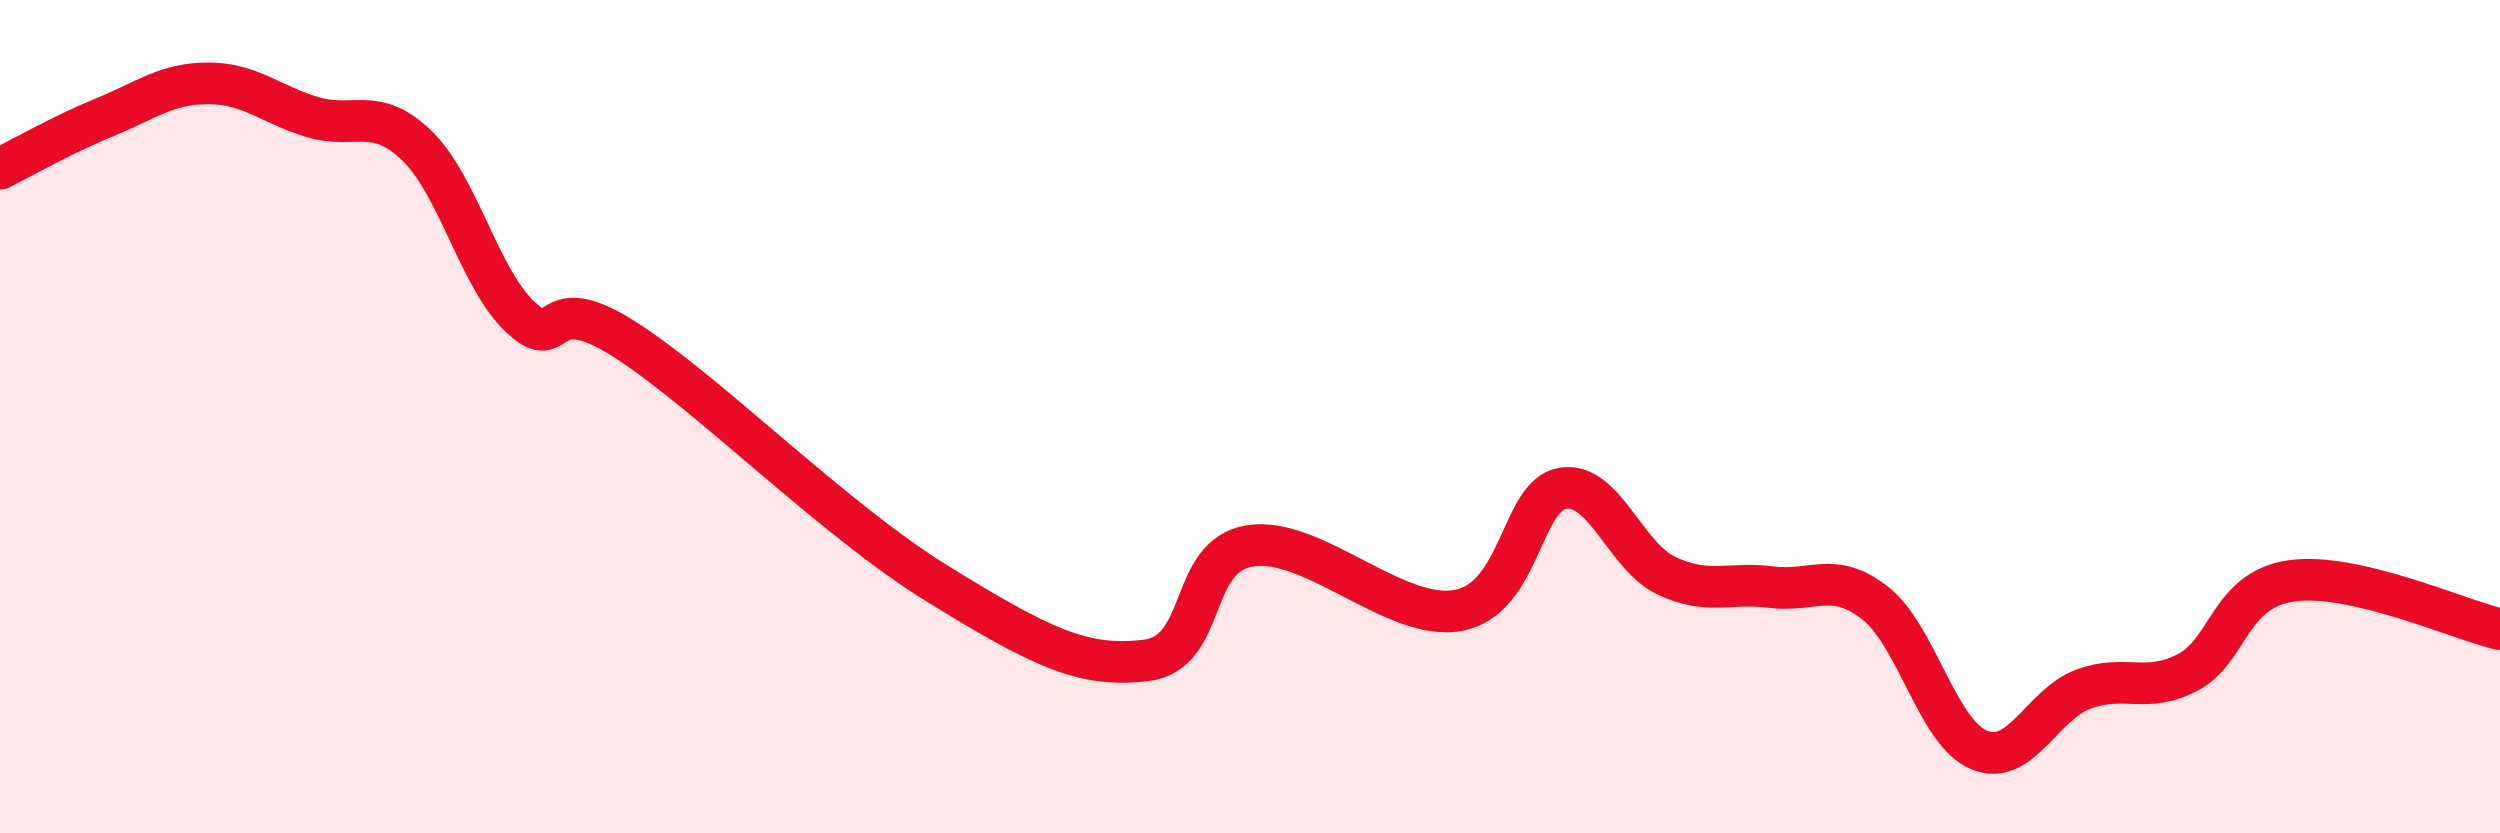
    <svg width="60" height="20" viewBox="0 0 60 20" xmlns="http://www.w3.org/2000/svg">
      <path
        d="M 0,4.05 C 0.5,3.8 1.5,3.23 2.5,2.82 C 3.5,2.41 4,2 5,2 C 6,2 6.5,2.51 7.5,2.81 C 8.5,3.11 9,2.53 10,3.49 C 11,4.45 11.5,6.69 12.5,7.62 C 13.5,8.55 13,6.87 15,8.15 C 17,9.43 20,12.47 22.5,14.01 C 25,15.55 26,16.03 27.5,15.85 C 29,15.67 28.5,13.34 30,13.1 C 31.5,12.86 33.5,14.93 35,14.65 C 36.5,14.37 36.5,11.89 37.5,11.72 C 38.5,11.55 39,13.35 40,13.82 C 41,14.29 41.5,13.96 42.5,14.09 C 43.5,14.22 44,13.69 45,14.47 C 46,15.25 46.5,17.59 47.5,18 C 48.5,18.41 49,16.91 50,16.54 C 51,16.17 51.5,16.66 52.5,16.14 C 53.5,15.62 53.5,14.15 55,13.94 C 56.5,13.73 59,14.87 60,15.1L60 20L0 20Z"
        fill="#EB0A25"
        opacity="0.1"
        stroke-linecap="round"
        stroke-linejoin="round"
      />
      <path
        d="M 0,4.05 C 0.5,3.8 1.5,3.23 2.5,2.82 C 3.5,2.41 4,2 5,2 C 6,2 6.5,2.51 7.5,2.81 C 8.5,3.11 9,2.53 10,3.49 C 11,4.45 11.5,6.69 12.5,7.62 C 13.5,8.55 13,6.87 15,8.15 C 17,9.43 20,12.47 22.5,14.01 C 25,15.55 26,16.03 27.5,15.85 C 29,15.67 28.5,13.34 30,13.1 C 31.5,12.86 33.5,14.93 35,14.65 C 36.5,14.37 36.5,11.89 37.5,11.72 C 38.5,11.55 39,13.35 40,13.82 C 41,14.29 41.5,13.96 42.5,14.09 C 43.5,14.22 44,13.69 45,14.47 C 46,15.25 46.5,17.59 47.5,18 C 48.5,18.41 49,16.91 50,16.54 C 51,16.17 51.5,16.66 52.5,16.14 C 53.5,15.62 53.5,14.15 55,13.94 C 56.5,13.73 59,14.87 60,15.1"
        stroke="#EB0A25"
        stroke-width="1"
        fill="none"
        stroke-linecap="round"
        stroke-linejoin="round"
      />
    </svg>
  